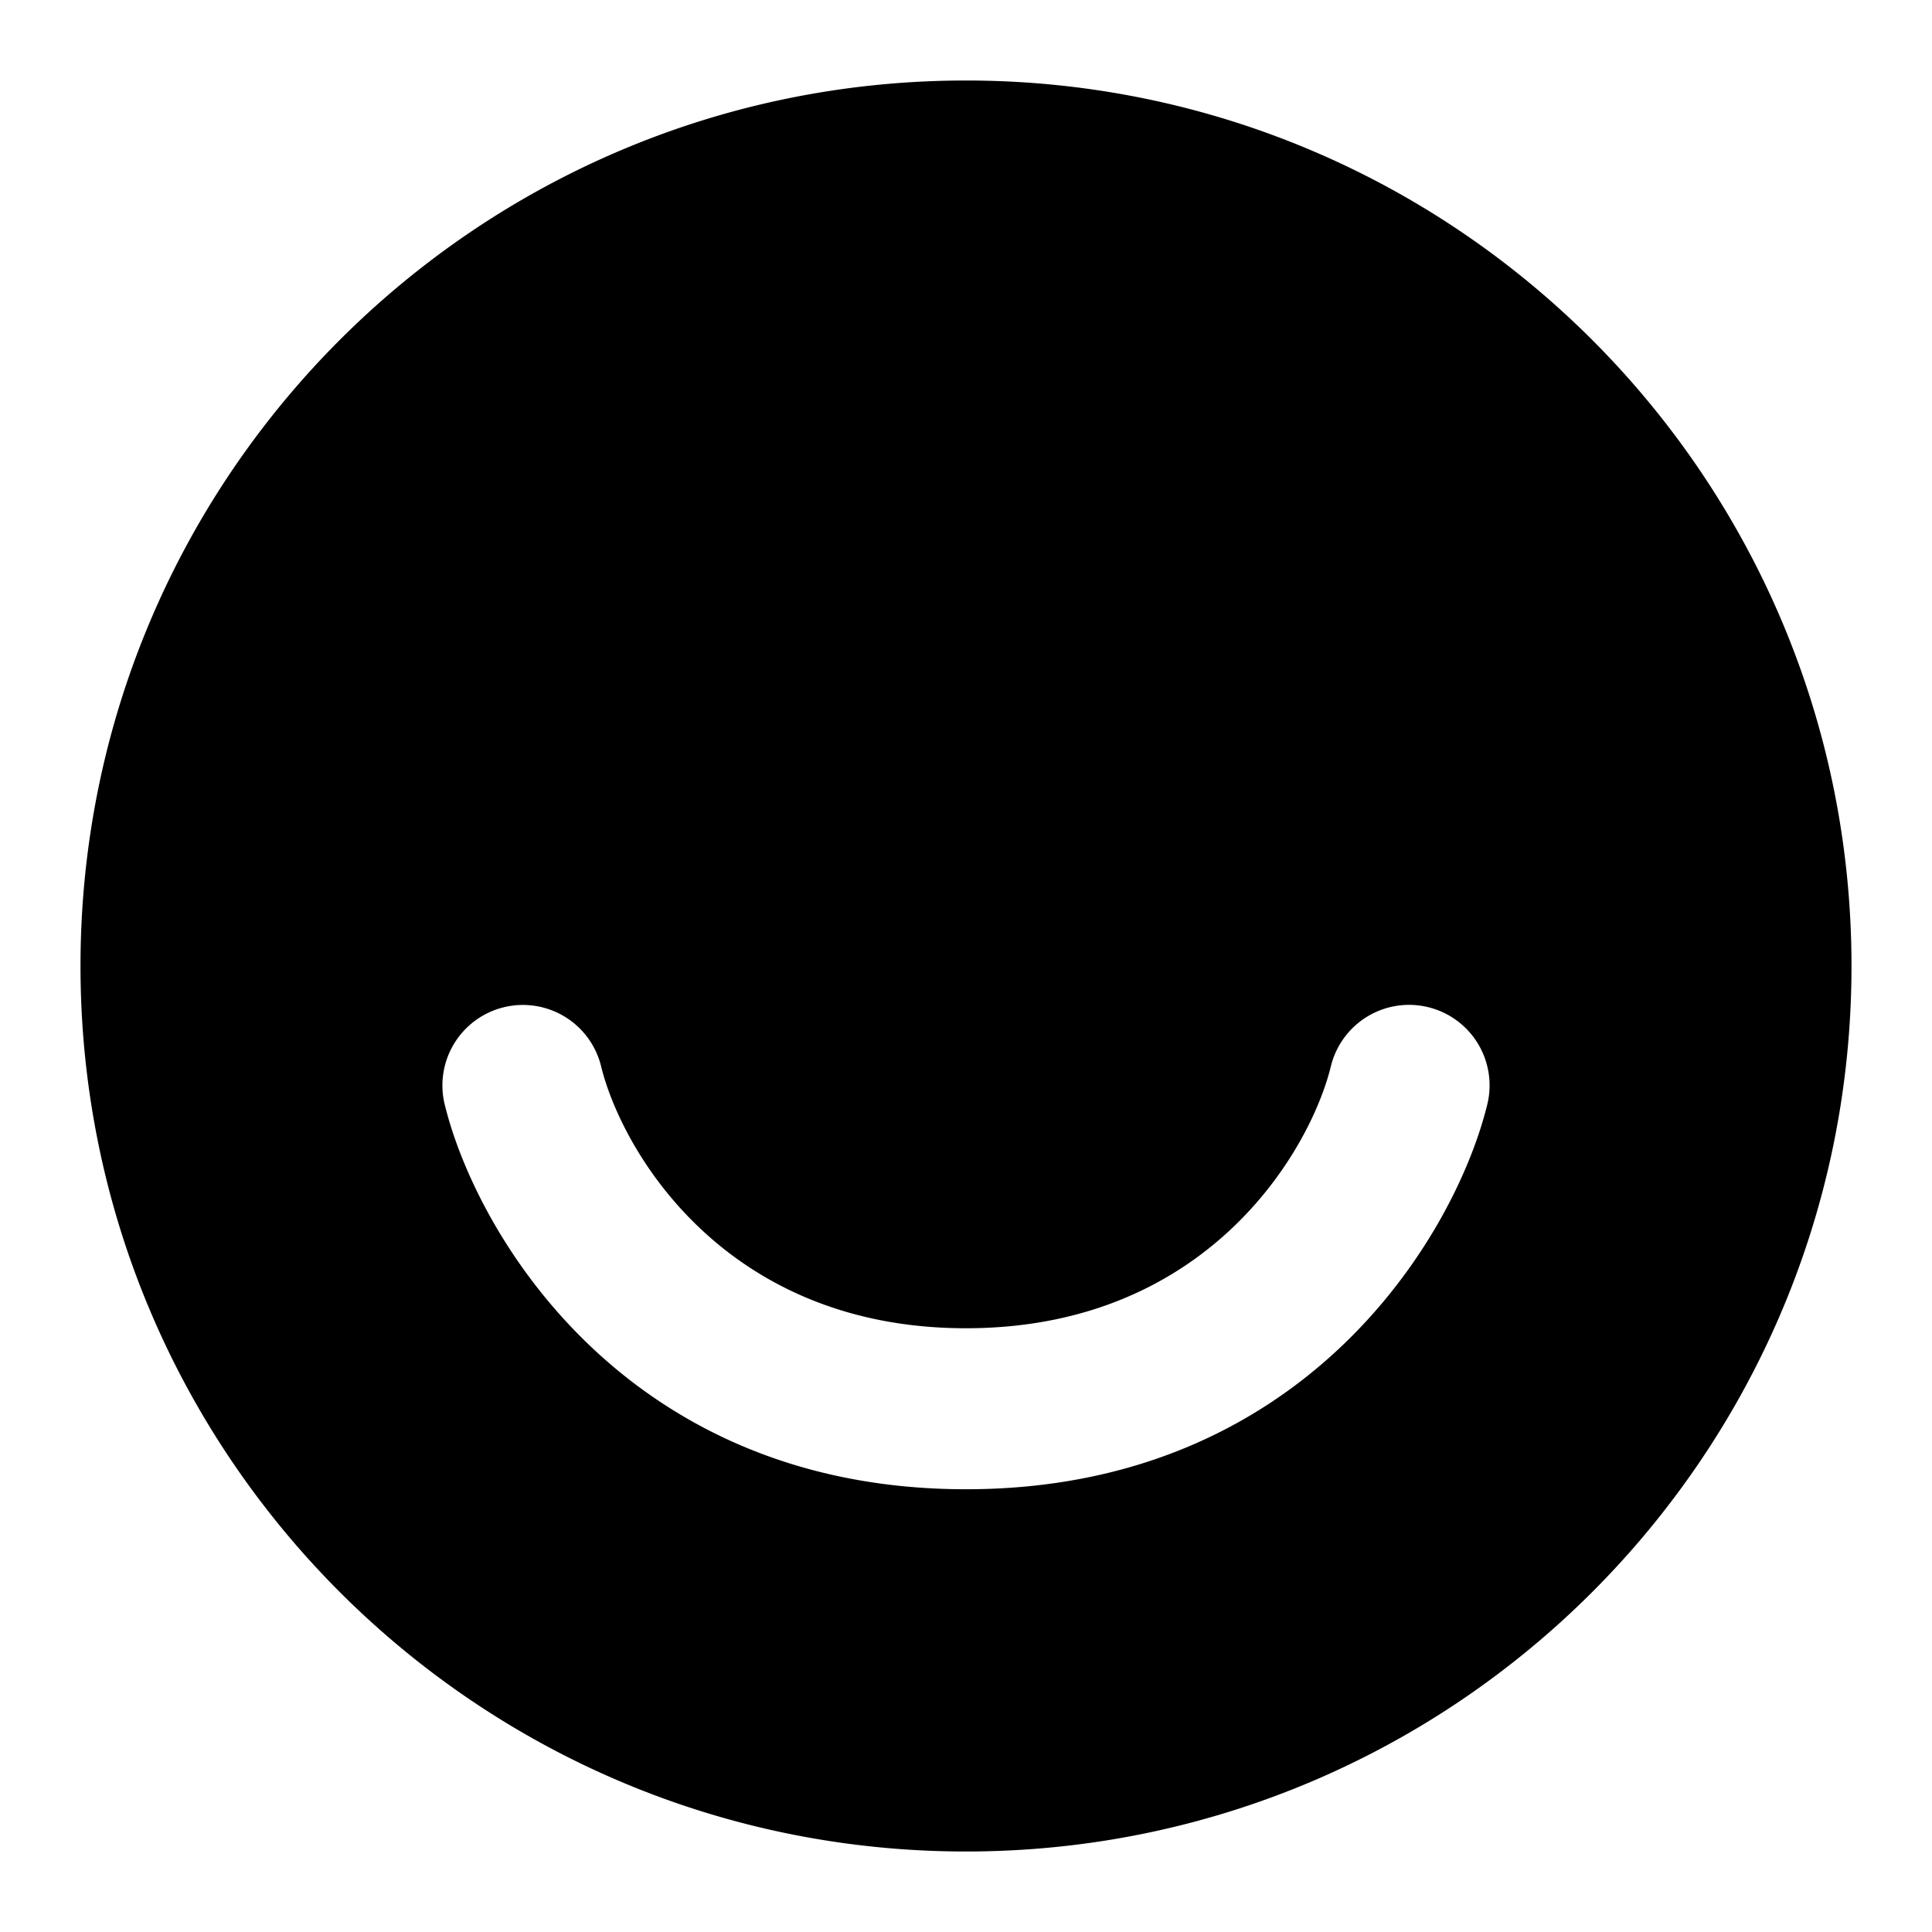 <svg xmlns="http://www.w3.org/2000/svg" fill="none" viewBox="0 0 24 24" id="Ello-Logo--Streamline-Logos">
  <desc>
    Ello Logo Streamline Icon: https://streamlinehq.com
  </desc>
  <path fill="#000000" fill-rule="evenodd" d="M12 23c6.075 0 11 -4.925 11 -11S18.075 1 12 1 1 5.925 1 12s4.925 11 11 11Zm-4.53 -9.742a1 1 0 1 0 -1.94 0.485C5.934 15.358 7.793 18.5 12 18.5s6.066 -3.141 6.47 -4.758a1 1 0 1 0 -1.94 -0.485c-0.263 1.05 -1.537 3.243 -4.53 3.243 -2.993 0 -4.267 -2.192 -4.53 -3.242Z" clip-rule="evenodd" stroke-width="1"></path>
</svg>